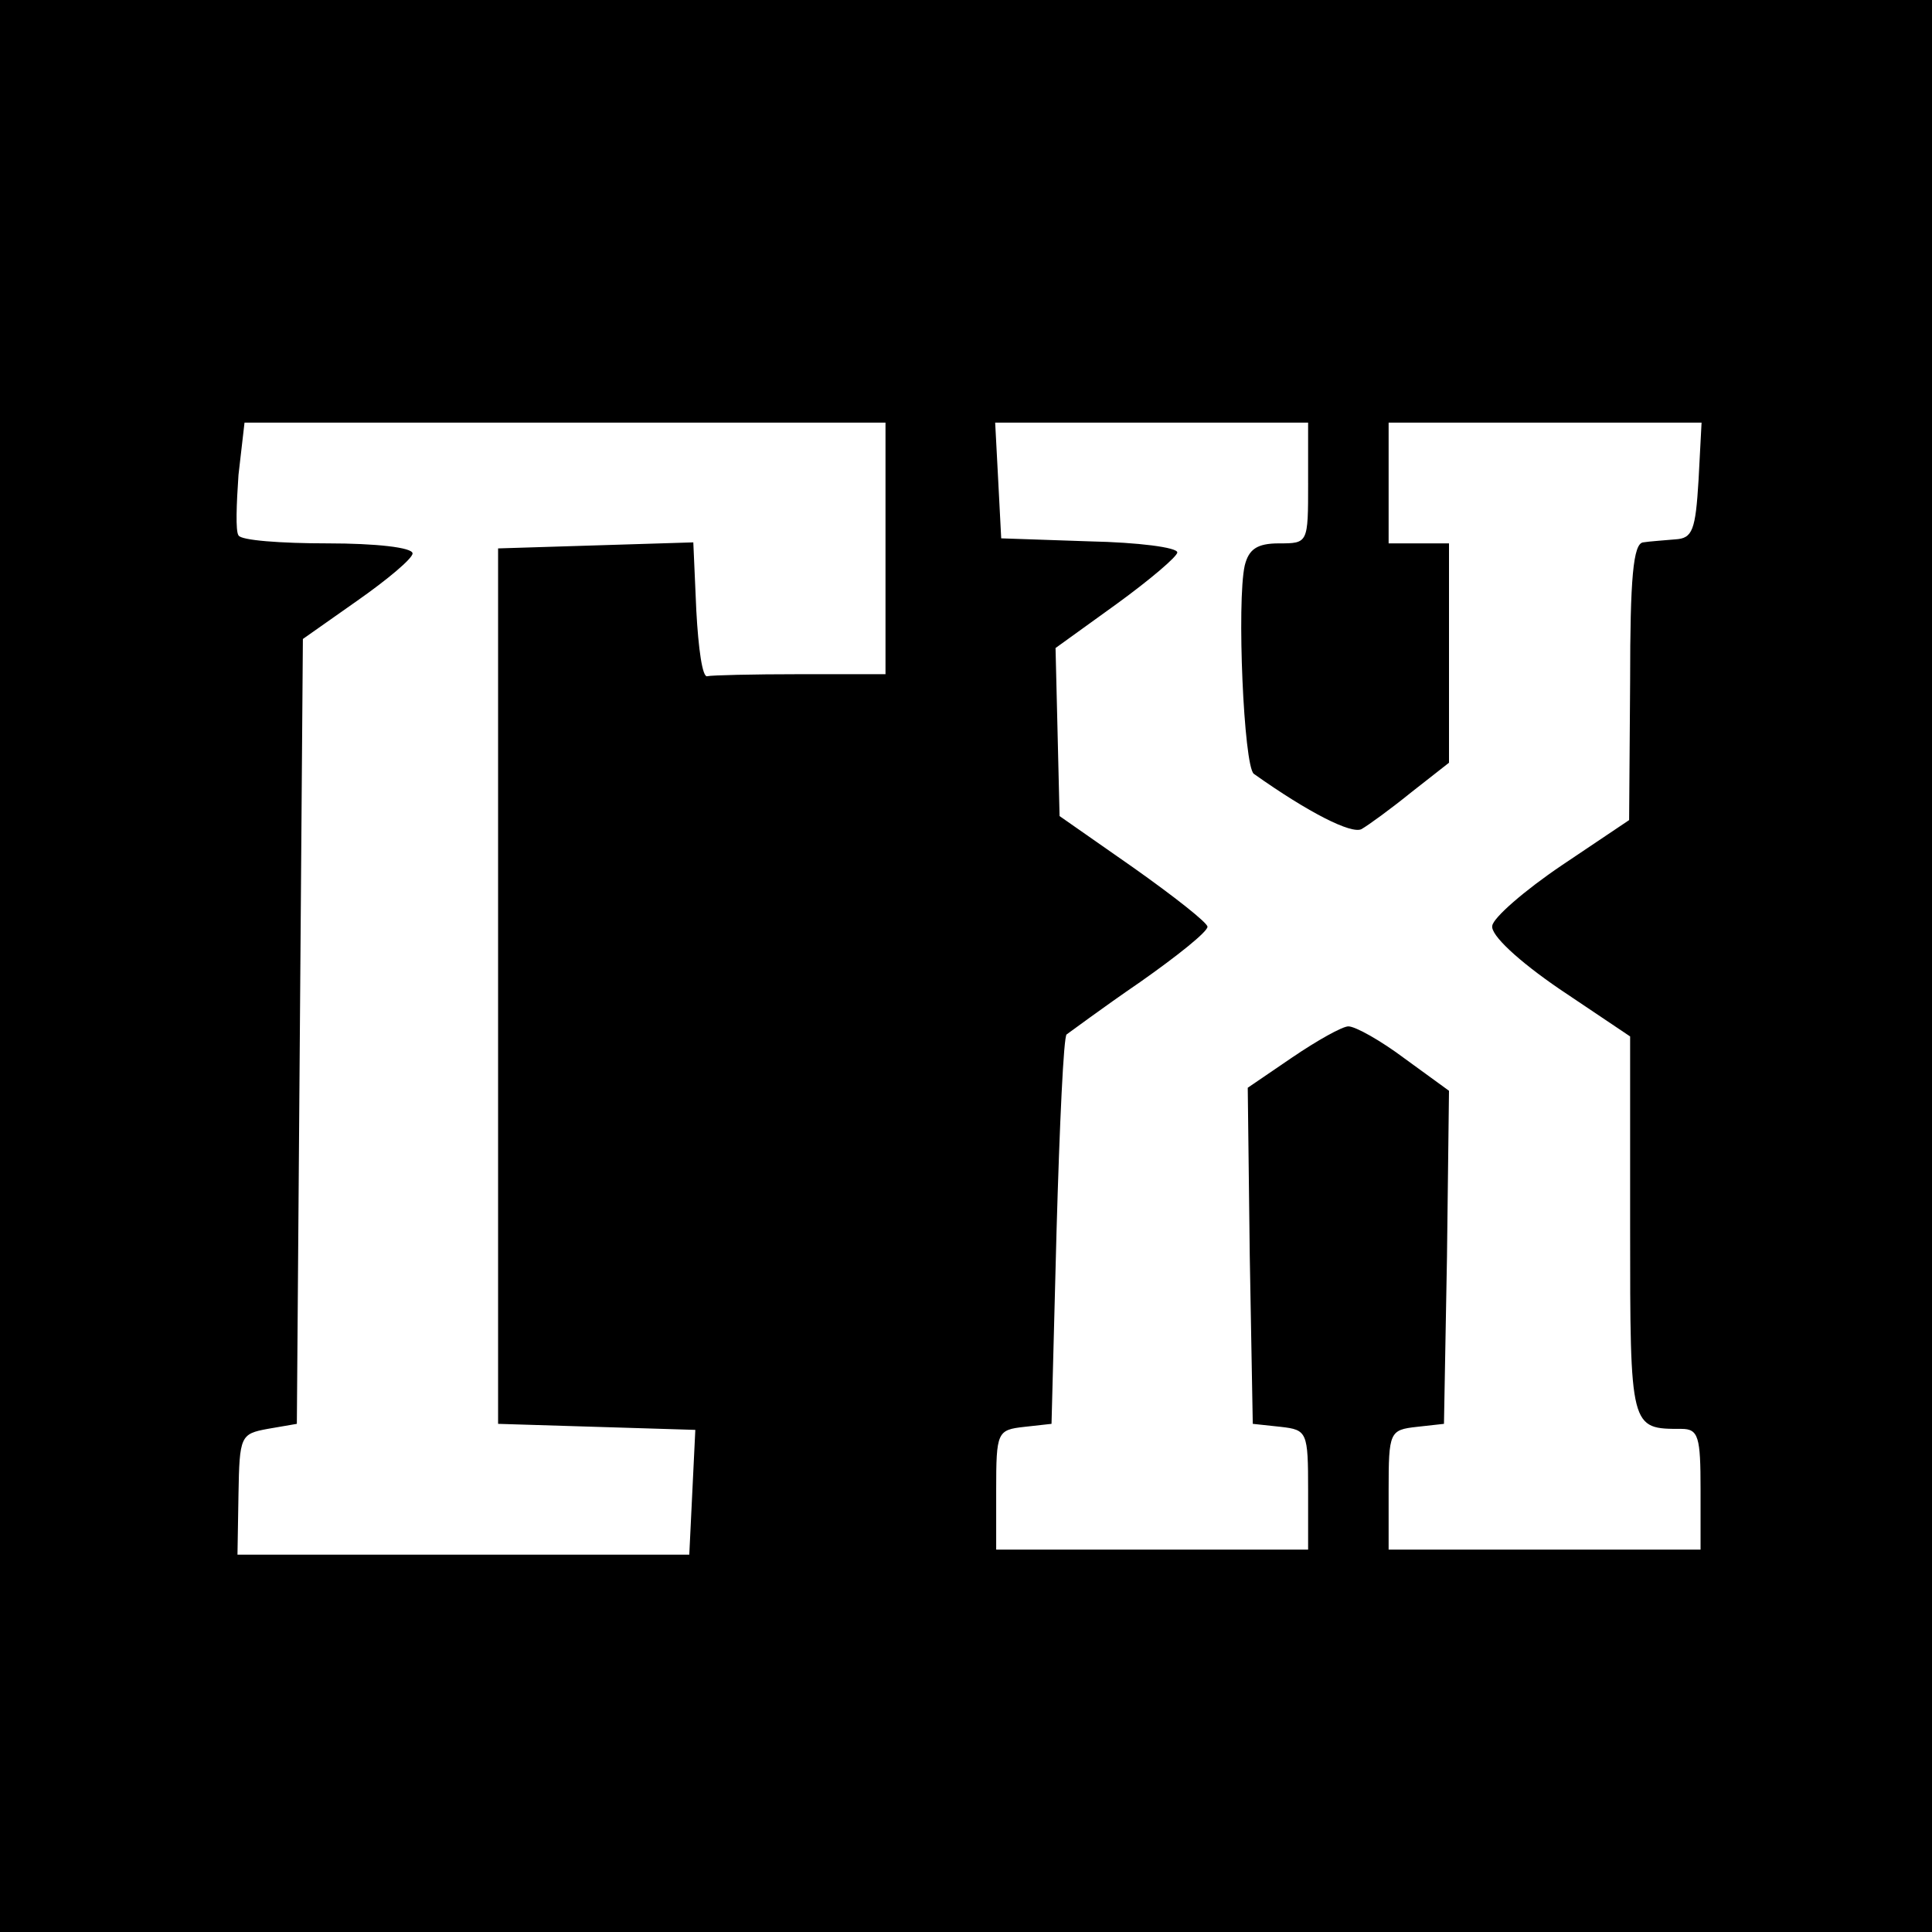 <?xml version="1.0" standalone="no"?>
<!DOCTYPE svg PUBLIC "-//W3C//DTD SVG 20010904//EN"
 "http://www.w3.org/TR/2001/REC-SVG-20010904/DTD/svg10.dtd">
<svg version="1.0" xmlns="http://www.w3.org/2000/svg"
 width="192pt" height="192pt" viewBox="0 0 192 192"
 preserveAspectRatio="xMidYMid meet">
<g transform="translate(0,192) scale(0.1,-0.1)"
fill="#000000" stroke="none">
<path d="M0 960 l0 -960 960 0 960 0 0 960 0 960 -960 0 -960 0 0 -960z m880
415 l0 -125 -85 0 c-47 0 -88 -1 -92 -2 -5 -2 -9 28 -11 65 l-3 68 -97 -3 -97
-3 0 -435 0 -435 98 -3 98 -3 -3 -62 -3 -62 -225 0 -224 0 1 60 c1 58 2 60 29
65 l29 5 3 390 3 390 54 38 c30 21 55 42 55 47 0 6 -37 10 -84 10 -47 0 -87 3
-89 8 -3 4 -2 31 0 60 l6 52 318 0 319 0 0 -125z m420 65 c0 -60 0 -60 -29
-60 -22 0 -30 -6 -34 -22 -8 -36 -1 -199 9 -207 55 -39 97 -60 107 -55 7 4 29
20 50 37 l37 29 0 109 0 109 -30 0 -30 0 0 60 0 60 156 0 155 0 -3 -57 c-3
-50 -6 -58 -23 -59 -11 -1 -26 -2 -32 -3 -10 -1 -13 -36 -13 -138 l-1 -138
-67 -45 c-37 -25 -68 -52 -69 -60 -2 -9 26 -35 67 -63 l70 -47 0 -189 c0 -202
0 -201 51 -201 17 0 19 -8 19 -60 l0 -60 -155 0 -155 0 0 59 c0 58 1 60 28 63
l27 3 3 166 2 165 -44 32 c-24 18 -49 32 -56 32 -6 0 -31 -14 -56 -31 l-44
-30 2 -167 3 -167 28 -3 c26 -3 27 -5 27 -63 l0 -59 -155 0 -155 0 0 59 c0 58
1 60 28 63 l27 3 5 192 c3 105 7 193 10 195 3 2 35 26 73 52 37 26 67 50 67
55 0 4 -33 30 -74 59 l-73 51 -2 84 -2 83 61 44 c33 24 60 47 60 51 0 5 -39
10 -87 11 l-88 3 -3 58 -3 57 156 0 155 0 0 -60z"/>
</g>
</svg>
